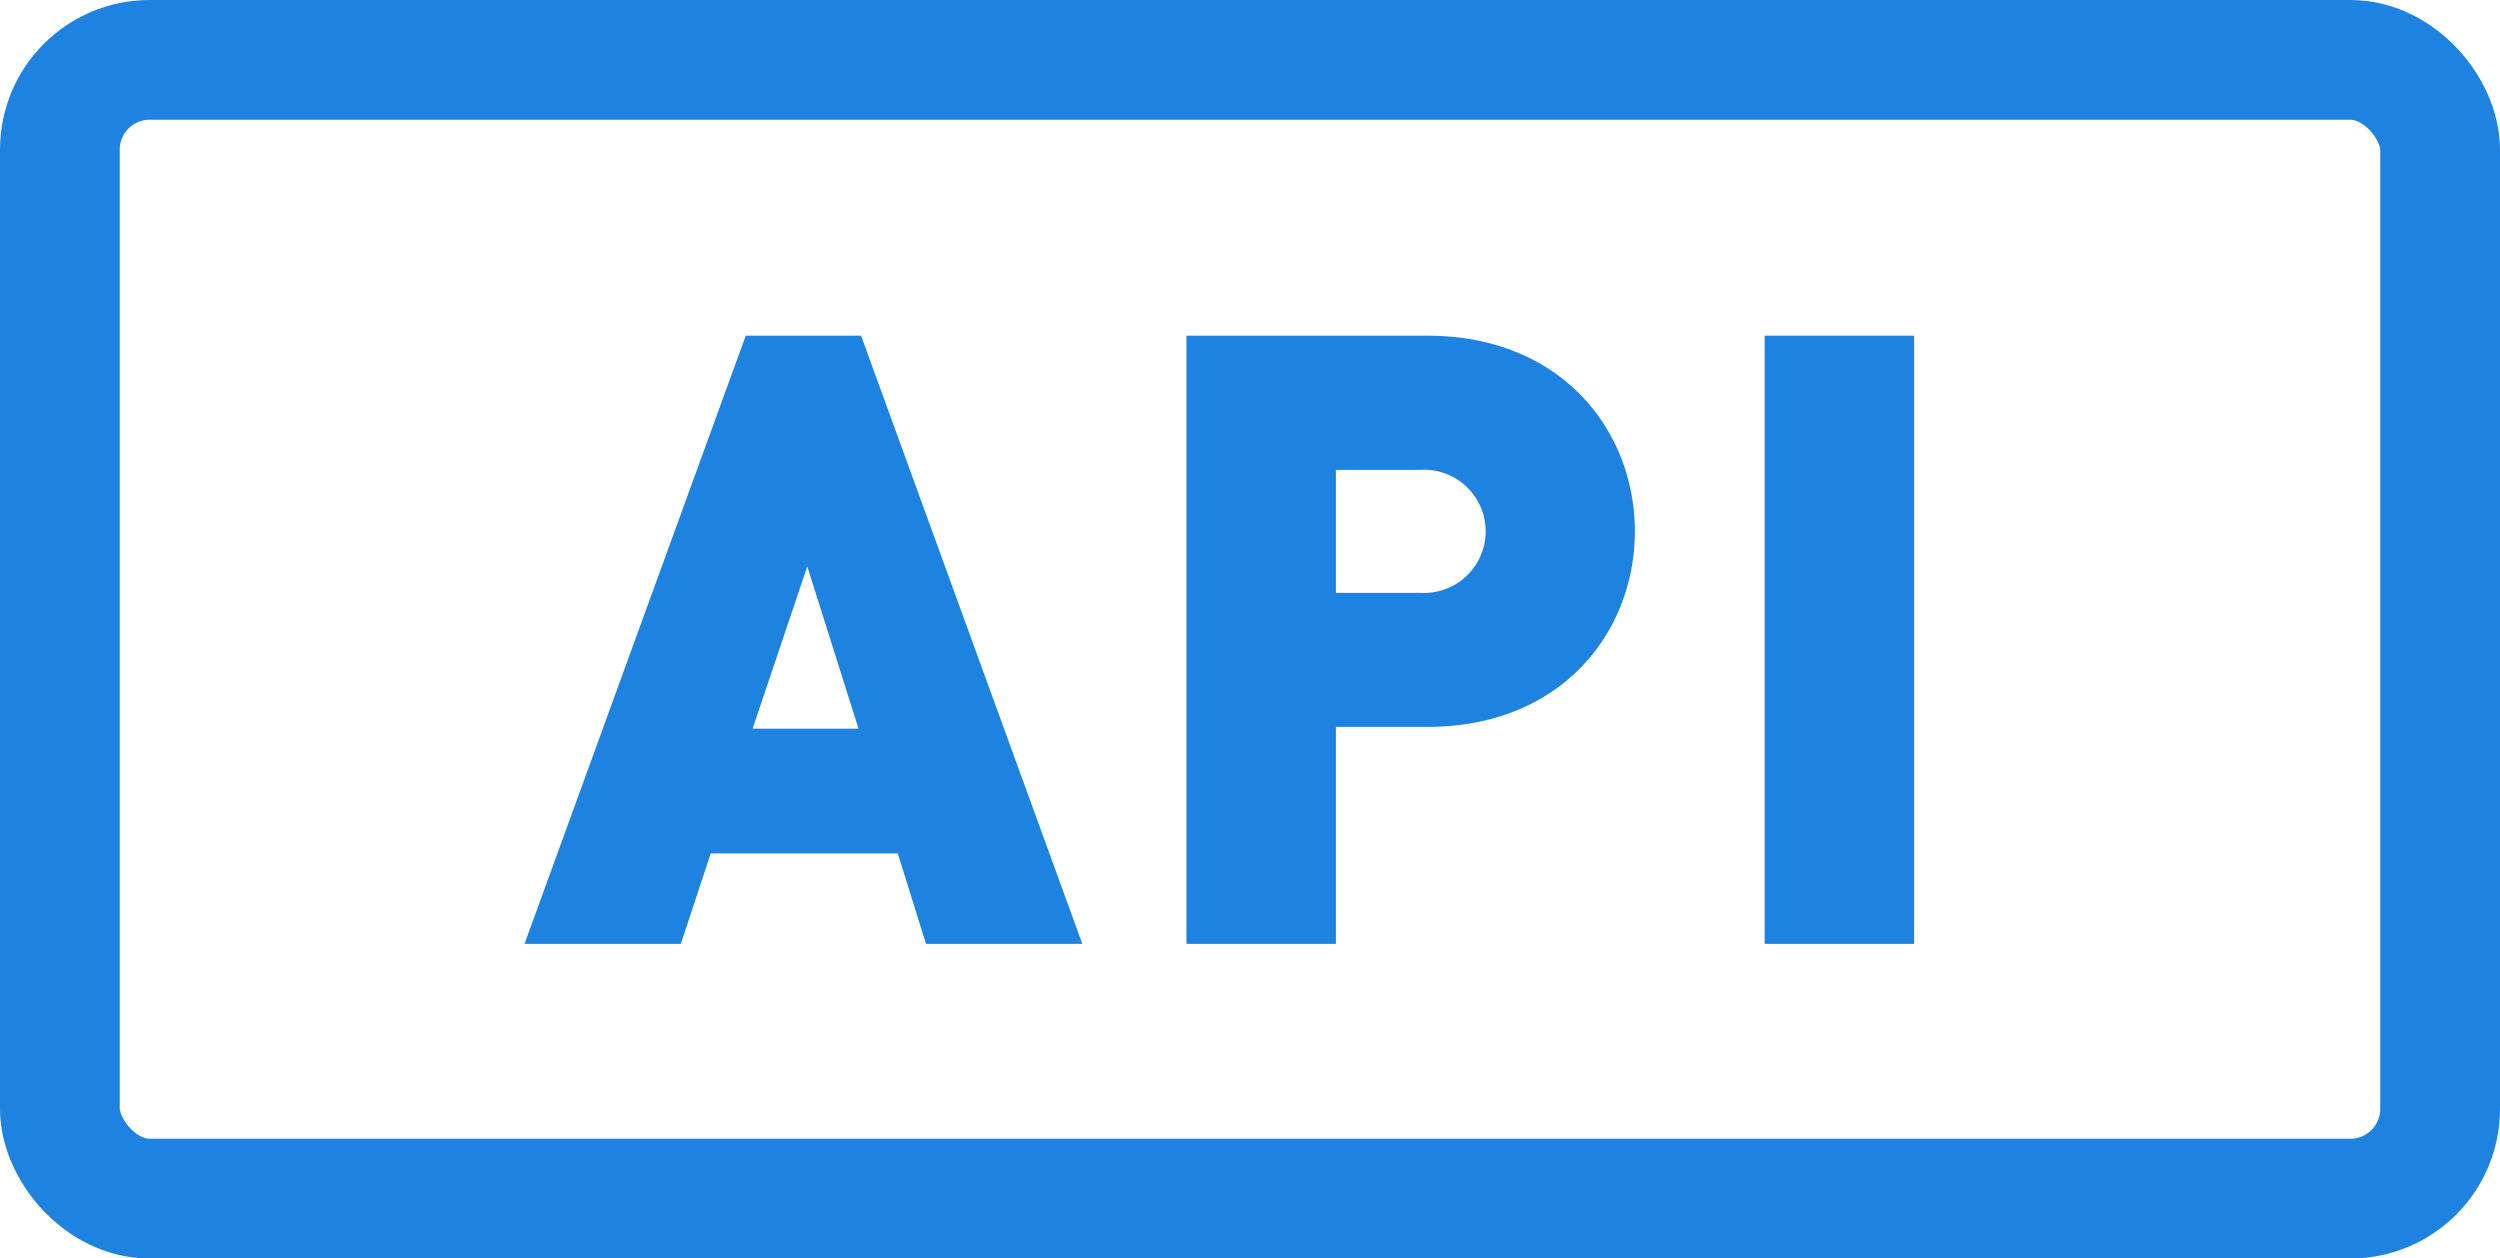 <svg xmlns="http://www.w3.org/2000/svg" viewBox="0 0 83.513 42.04"><defs><style>.cls-1{fill:none;stroke:#1e82e0;stroke-linecap:round;stroke-linejoin:round;stroke-width:4px;}.cls-2{fill:#1e82e0;}</style></defs><title>アセット 26</title><g id="レイヤー_2" data-name="レイヤー 2"><g id="レイヤー_1-2" data-name="レイヤー 1"><rect class="cls-1" x="2" y="2" width="79.513" height="38.04" rx="3" ry="3"/><path class="cls-2" d="M30.933,31.53l-.942-3.023h-6.249L22.744,31.53H17.522l7.39-20.316h3.852l7.391,20.316ZM26.967,18.919,25.141,24.341H28.679Z"/><path class="cls-2" d="M47.68,24.282H44.626v7.248H39.633V11.214h8.046c4.508,0,6.934,3.197,6.934,6.535S52.188,24.282,47.68,24.282ZM47.451,15.695H44.626v4.109H47.451a2.058,2.058,0,1,0,0-4.109Z"/><path class="cls-2" d="M58.948,31.53V11.214h4.994v20.316Z"/></g></g></svg>
